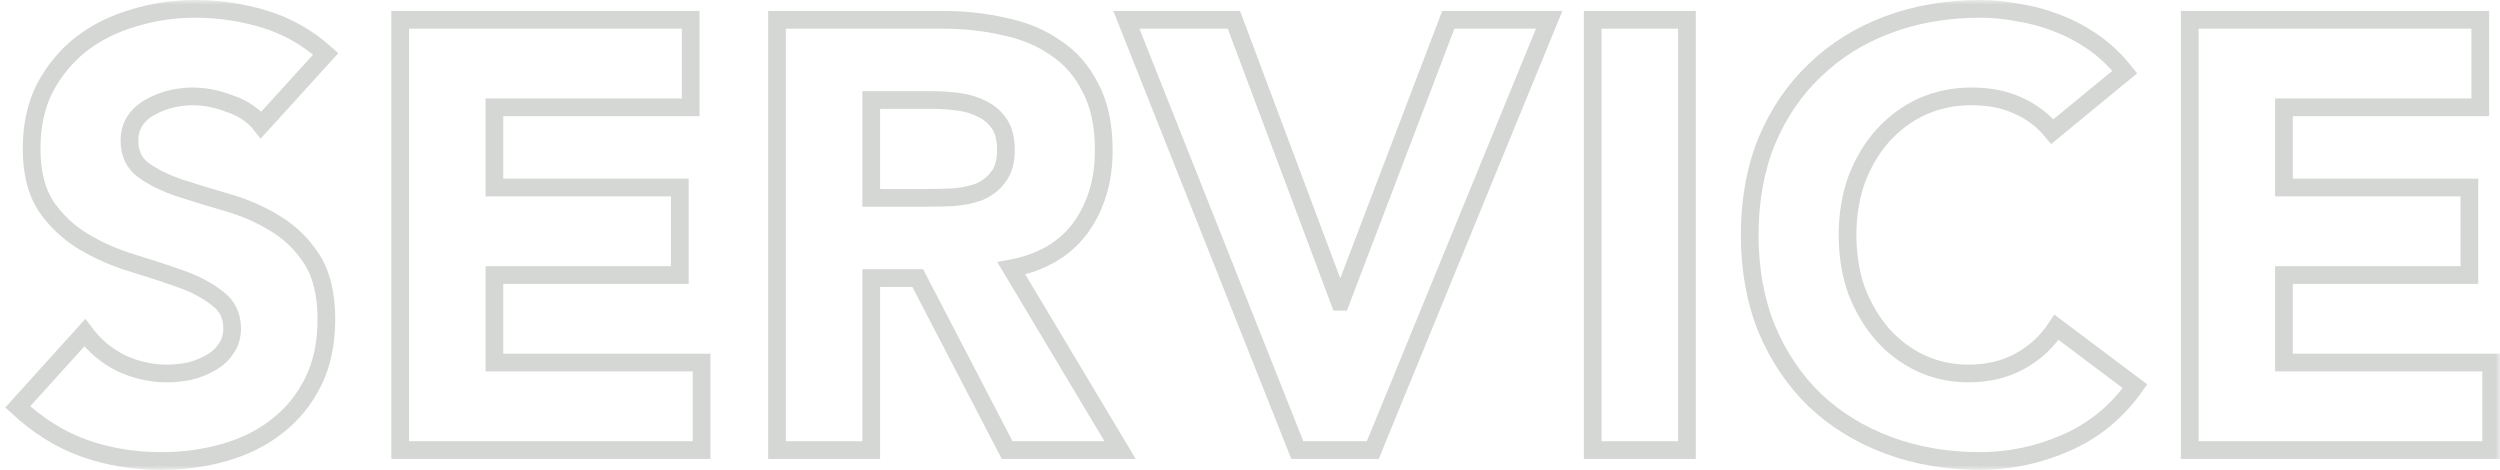 <?xml version="1.0" encoding="utf-8"?>
<svg xmlns="http://www.w3.org/2000/svg" fill="none" height="100%" overflow="visible" preserveAspectRatio="none" style="display: block;" viewBox="0 0 282 53" width="100%">
<g id="Vector">
<mask fill="black" height="53" id="path-1-outside-1_0_5659" maskUnits="userSpaceOnUse" width="282" x="0" y="0">
<rect fill="white" height="53" width="282"/>
<path d="M247.003 2.234H279.774V12.105H257.631V21.153H278.547V31.024H257.631V40.895H281V50.766H247.003V2.234Z"/>
<path d="M231.499 14.847C230.454 13.567 229.16 12.585 227.615 11.899C226.116 11.214 224.368 10.871 222.369 10.871C220.371 10.871 218.509 11.259 216.783 12.036C215.102 12.813 213.626 13.91 212.354 15.327C211.128 16.698 210.151 18.343 209.425 20.262C208.743 22.181 208.403 24.261 208.403 26.5C208.403 28.785 208.743 30.887 209.425 32.806C210.151 34.68 211.128 36.325 212.354 37.742C213.581 39.113 215.011 40.187 216.646 40.964C218.327 41.741 220.121 42.129 222.029 42.129C224.209 42.129 226.139 41.672 227.82 40.758C229.5 39.844 230.886 38.565 231.976 36.919L240.833 43.569C238.789 46.448 236.2 48.573 233.066 49.944C229.932 51.315 226.707 52 223.391 52C219.621 52 216.147 51.406 212.967 50.218C209.788 49.03 207.04 47.339 204.724 45.145C202.407 42.906 200.59 40.21 199.273 37.056C198.001 33.903 197.366 30.384 197.366 26.5C197.366 22.616 198.001 19.097 199.273 15.944C200.59 12.79 202.407 10.117 204.724 7.923C207.04 5.684 209.788 3.97 212.967 2.782C216.147 1.594 219.621 1 223.391 1C224.754 1 226.162 1.137 227.615 1.411C229.114 1.64 230.568 2.028 231.976 2.577C233.429 3.125 234.814 3.856 236.132 4.77C237.449 5.684 238.63 6.804 239.674 8.129L231.499 14.847Z"/>
<path d="M179.659 2.234H190.287V50.766H179.659V2.234Z"/>
<path d="M127.055 2.234H139.183L151.105 34.04H151.242L163.369 2.234H174.746L154.852 50.766H146.336L127.055 2.234Z"/>
<path d="M87.646 2.234H106.314C108.767 2.234 111.083 2.485 113.263 2.988C115.489 3.445 117.419 4.245 119.054 5.387C120.735 6.484 122.052 7.992 123.006 9.911C124.005 11.785 124.505 14.139 124.505 16.972C124.505 20.399 123.619 23.324 121.848 25.746C120.076 28.122 117.487 29.63 114.081 30.27L126.344 50.766H113.604L103.521 31.367H98.275V50.766H87.646V2.234ZM98.275 22.319H104.543C105.496 22.319 106.496 22.296 107.54 22.25C108.63 22.159 109.607 21.953 110.47 21.633C111.333 21.267 112.037 20.719 112.582 19.988C113.172 19.257 113.468 18.229 113.468 16.903C113.468 15.669 113.218 14.687 112.718 13.956C112.219 13.225 111.583 12.676 110.811 12.31C110.038 11.899 109.153 11.625 108.154 11.488C107.154 11.351 106.178 11.282 105.224 11.282H98.275V22.319Z"/>
<path d="M45.141 2.234H77.912V12.105H55.77V21.153H76.685V31.024H55.77V40.895H79.138V50.766H45.141V2.234Z"/>
<path d="M29.456 14.093C28.593 12.996 27.413 12.196 25.914 11.694C24.46 11.145 23.075 10.871 21.758 10.871C20.986 10.871 20.191 10.962 19.373 11.145C18.556 11.328 17.784 11.625 17.057 12.036C16.33 12.402 15.74 12.905 15.285 13.544C14.831 14.184 14.604 14.961 14.604 15.875C14.604 17.337 15.149 18.457 16.239 19.234C17.329 20.011 18.692 20.673 20.327 21.222C22.008 21.77 23.802 22.319 25.709 22.867C27.617 23.415 29.388 24.192 31.023 25.198C32.704 26.203 34.089 27.551 35.179 29.242C36.269 30.933 36.815 33.195 36.815 36.028C36.815 38.724 36.315 41.078 35.316 43.089C34.316 45.099 32.954 46.767 31.228 48.093C29.547 49.418 27.572 50.401 25.3 51.04C23.075 51.68 20.713 52 18.215 52C15.081 52 12.174 51.52 9.494 50.56C6.815 49.601 4.316 48.047 2 45.899L9.562 37.536C10.652 38.999 12.015 40.141 13.65 40.964C15.331 41.741 17.057 42.129 18.828 42.129C19.691 42.129 20.554 42.038 21.417 41.855C22.326 41.626 23.12 41.306 23.802 40.895C24.528 40.484 25.096 39.958 25.505 39.319C25.959 38.679 26.186 37.925 26.186 37.056C26.186 35.594 25.618 34.452 24.483 33.629C23.393 32.761 22.008 32.03 20.327 31.436C18.646 30.841 16.83 30.247 14.877 29.653C12.924 29.059 11.107 28.259 9.426 27.254C7.746 26.249 6.338 24.923 5.202 23.278C4.112 21.633 3.567 19.462 3.567 16.766C3.567 14.161 4.067 11.876 5.066 9.911C6.111 7.946 7.473 6.301 9.154 4.976C10.88 3.651 12.855 2.668 15.081 2.028C17.307 1.343 19.6 1 21.962 1C24.687 1 27.322 1.388 29.865 2.165C32.409 2.942 34.702 4.245 36.746 6.073L29.456 14.093Z"/>
</mask>
<path d="M247.003 2.234H279.774V12.105H257.631V21.153H278.547V31.024H257.631V40.895H281V50.766H247.003V2.234Z" mask="url(#path-1-outside-1_0_5659)" stroke="#D5D7D5" stroke-width="2"/>
<path d="M231.499 14.847C230.454 13.567 229.16 12.585 227.615 11.899C226.116 11.214 224.368 10.871 222.369 10.871C220.371 10.871 218.509 11.259 216.783 12.036C215.102 12.813 213.626 13.91 212.354 15.327C211.128 16.698 210.151 18.343 209.425 20.262C208.743 22.181 208.403 24.261 208.403 26.5C208.403 28.785 208.743 30.887 209.425 32.806C210.151 34.68 211.128 36.325 212.354 37.742C213.581 39.113 215.011 40.187 216.646 40.964C218.327 41.741 220.121 42.129 222.029 42.129C224.209 42.129 226.139 41.672 227.82 40.758C229.5 39.844 230.886 38.565 231.976 36.919L240.833 43.569C238.789 46.448 236.2 48.573 233.066 49.944C229.932 51.315 226.707 52 223.391 52C219.621 52 216.147 51.406 212.967 50.218C209.788 49.03 207.04 47.339 204.724 45.145C202.407 42.906 200.59 40.21 199.273 37.056C198.001 33.903 197.366 30.384 197.366 26.5C197.366 22.616 198.001 19.097 199.273 15.944C200.59 12.79 202.407 10.117 204.724 7.923C207.04 5.684 209.788 3.97 212.967 2.782C216.147 1.594 219.621 1 223.391 1C224.754 1 226.162 1.137 227.615 1.411C229.114 1.64 230.568 2.028 231.976 2.577C233.429 3.125 234.814 3.856 236.132 4.77C237.449 5.684 238.63 6.804 239.674 8.129L231.499 14.847Z" mask="url(#path-1-outside-1_0_5659)" stroke="#D5D7D5" stroke-width="2"/>
<path d="M179.659 2.234H190.287V50.766H179.659V2.234Z" mask="url(#path-1-outside-1_0_5659)" stroke="#D5D7D5" stroke-width="2"/>
<path d="M127.055 2.234H139.183L151.105 34.04H151.242L163.369 2.234H174.746L154.852 50.766H146.336L127.055 2.234Z" mask="url(#path-1-outside-1_0_5659)" stroke="#D5D7D5" stroke-width="2"/>
<path d="M87.646 2.234H106.314C108.767 2.234 111.083 2.485 113.263 2.988C115.489 3.445 117.419 4.245 119.054 5.387C120.735 6.484 122.052 7.992 123.006 9.911C124.005 11.785 124.505 14.139 124.505 16.972C124.505 20.399 123.619 23.324 121.848 25.746C120.076 28.122 117.487 29.63 114.081 30.27L126.344 50.766H113.604L103.521 31.367H98.275V50.766H87.646V2.234ZM98.275 22.319H104.543C105.496 22.319 106.496 22.296 107.54 22.25C108.63 22.159 109.607 21.953 110.47 21.633C111.333 21.267 112.037 20.719 112.582 19.988C113.172 19.257 113.468 18.229 113.468 16.903C113.468 15.669 113.218 14.687 112.718 13.956C112.219 13.225 111.583 12.676 110.811 12.31C110.038 11.899 109.153 11.625 108.154 11.488C107.154 11.351 106.178 11.282 105.224 11.282H98.275V22.319Z" mask="url(#path-1-outside-1_0_5659)" stroke="#D5D7D5" stroke-width="2"/>
<path d="M45.141 2.234H77.912V12.105H55.77V21.153H76.685V31.024H55.77V40.895H79.138V50.766H45.141V2.234Z" mask="url(#path-1-outside-1_0_5659)" stroke="#D5D7D5" stroke-width="2"/>
<path d="M29.456 14.093C28.593 12.996 27.413 12.196 25.914 11.694C24.46 11.145 23.075 10.871 21.758 10.871C20.986 10.871 20.191 10.962 19.373 11.145C18.556 11.328 17.784 11.625 17.057 12.036C16.33 12.402 15.74 12.905 15.285 13.544C14.831 14.184 14.604 14.961 14.604 15.875C14.604 17.337 15.149 18.457 16.239 19.234C17.329 20.011 18.692 20.673 20.327 21.222C22.008 21.77 23.802 22.319 25.709 22.867C27.617 23.415 29.388 24.192 31.023 25.198C32.704 26.203 34.089 27.551 35.179 29.242C36.269 30.933 36.815 33.195 36.815 36.028C36.815 38.724 36.315 41.078 35.316 43.089C34.316 45.099 32.954 46.767 31.228 48.093C29.547 49.418 27.572 50.401 25.3 51.04C23.075 51.68 20.713 52 18.215 52C15.081 52 12.174 51.52 9.494 50.56C6.815 49.601 4.316 48.047 2 45.899L9.562 37.536C10.652 38.999 12.015 40.141 13.65 40.964C15.331 41.741 17.057 42.129 18.828 42.129C19.691 42.129 20.554 42.038 21.417 41.855C22.326 41.626 23.12 41.306 23.802 40.895C24.528 40.484 25.096 39.958 25.505 39.319C25.959 38.679 26.186 37.925 26.186 37.056C26.186 35.594 25.618 34.452 24.483 33.629C23.393 32.761 22.008 32.03 20.327 31.436C18.646 30.841 16.83 30.247 14.877 29.653C12.924 29.059 11.107 28.259 9.426 27.254C7.746 26.249 6.338 24.923 5.202 23.278C4.112 21.633 3.567 19.462 3.567 16.766C3.567 14.161 4.067 11.876 5.066 9.911C6.111 7.946 7.473 6.301 9.154 4.976C10.88 3.651 12.855 2.668 15.081 2.028C17.307 1.343 19.6 1 21.962 1C24.687 1 27.322 1.388 29.865 2.165C32.409 2.942 34.702 4.245 36.746 6.073L29.456 14.093Z" mask="url(#path-1-outside-1_0_5659)" stroke="#D5D7D5" stroke-width="2"/>
</g>
</svg>